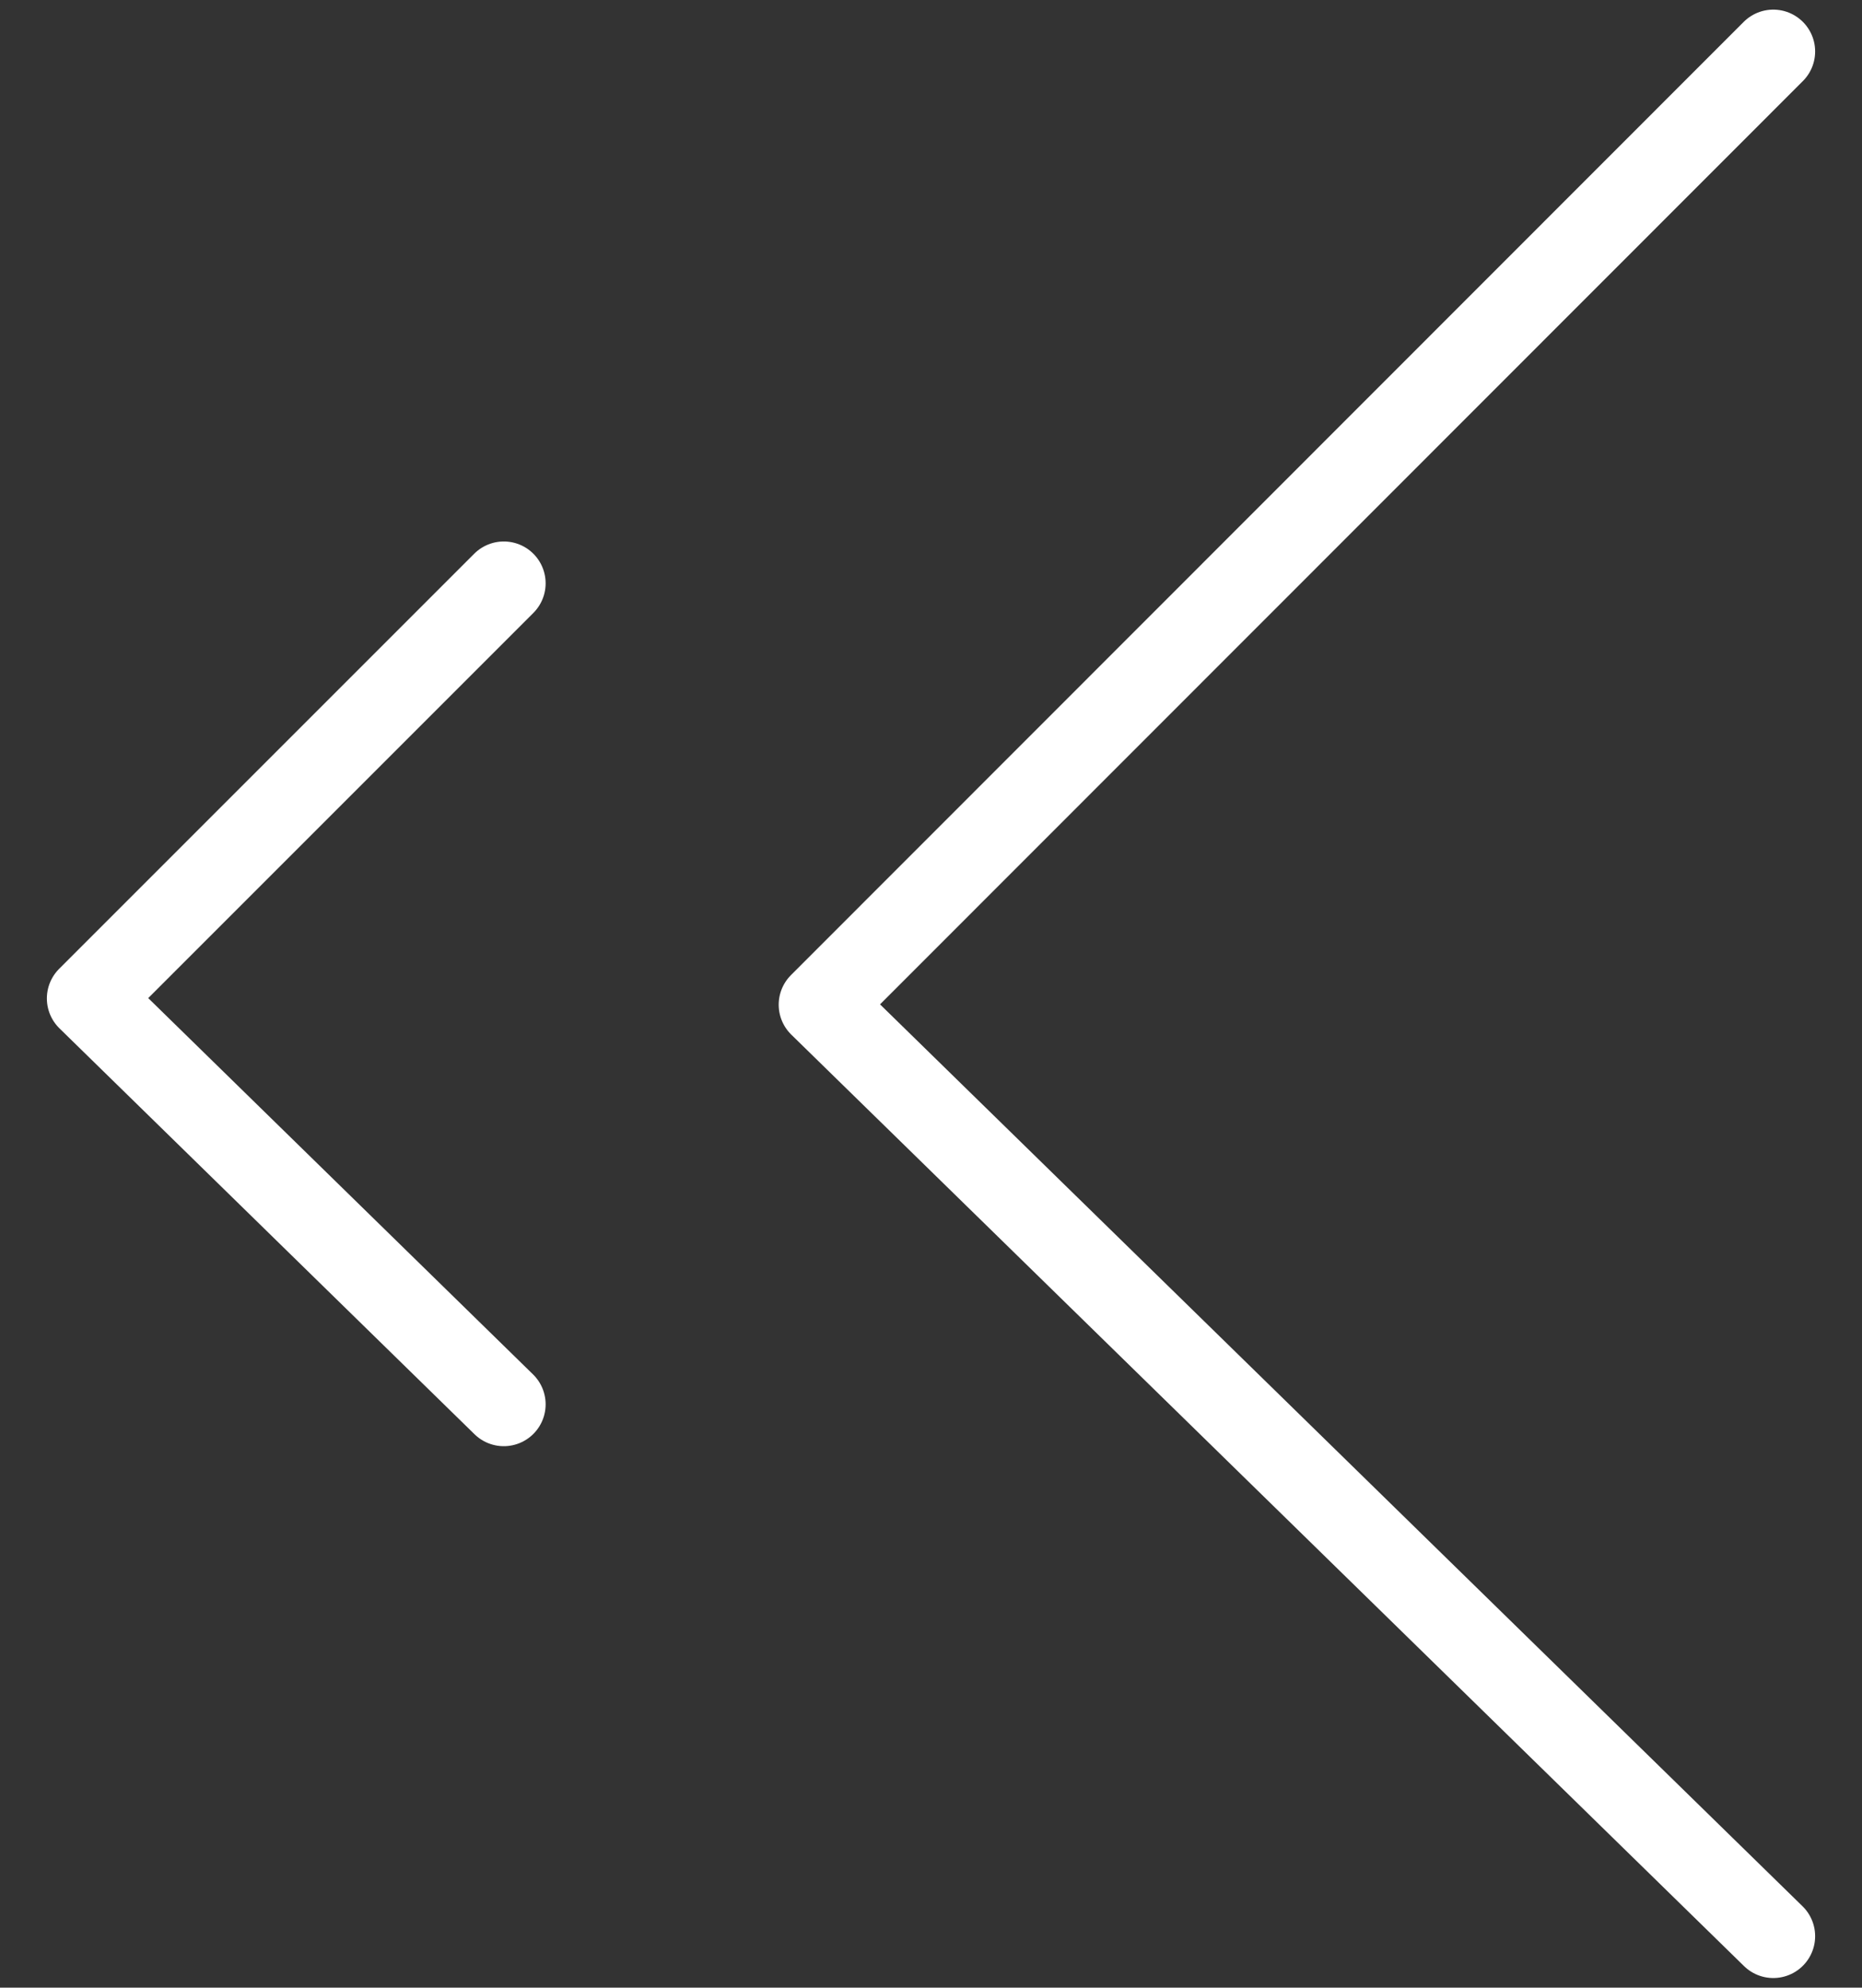 <?xml version="1.0" encoding="UTF-8"?>
<svg xmlns="http://www.w3.org/2000/svg" version="1.1" viewBox="0 0 44.5 47.5">
  <rect x="0" y="0" width="44.5" height="47.5" fill="#333333" stroke="none"/>
  <defs>
    <style>
      .cls-1 {
        fill: none;
        stroke: #fff;
        stroke-linecap: round;
        stroke-linejoin: round;
        stroke-width: 2px;
      }
    </style>
  </defs>
  <!-- Generator: Adobe Illustrator 28.7.1, SVG Export Plug-In . SVG Version: 1.2.0 Build 142)  -->
  <g>
    <g id="Layer_1">
      <g>
        <polyline class="cls-1" points="42.38 1.23 19.61 24.01 42.38 46.27"/>
        <polyline class="cls-1" points="12.04 13.94 2.12 23.86 12.04 33.56"/>
      </g>
    </g>
  </g>
</svg>